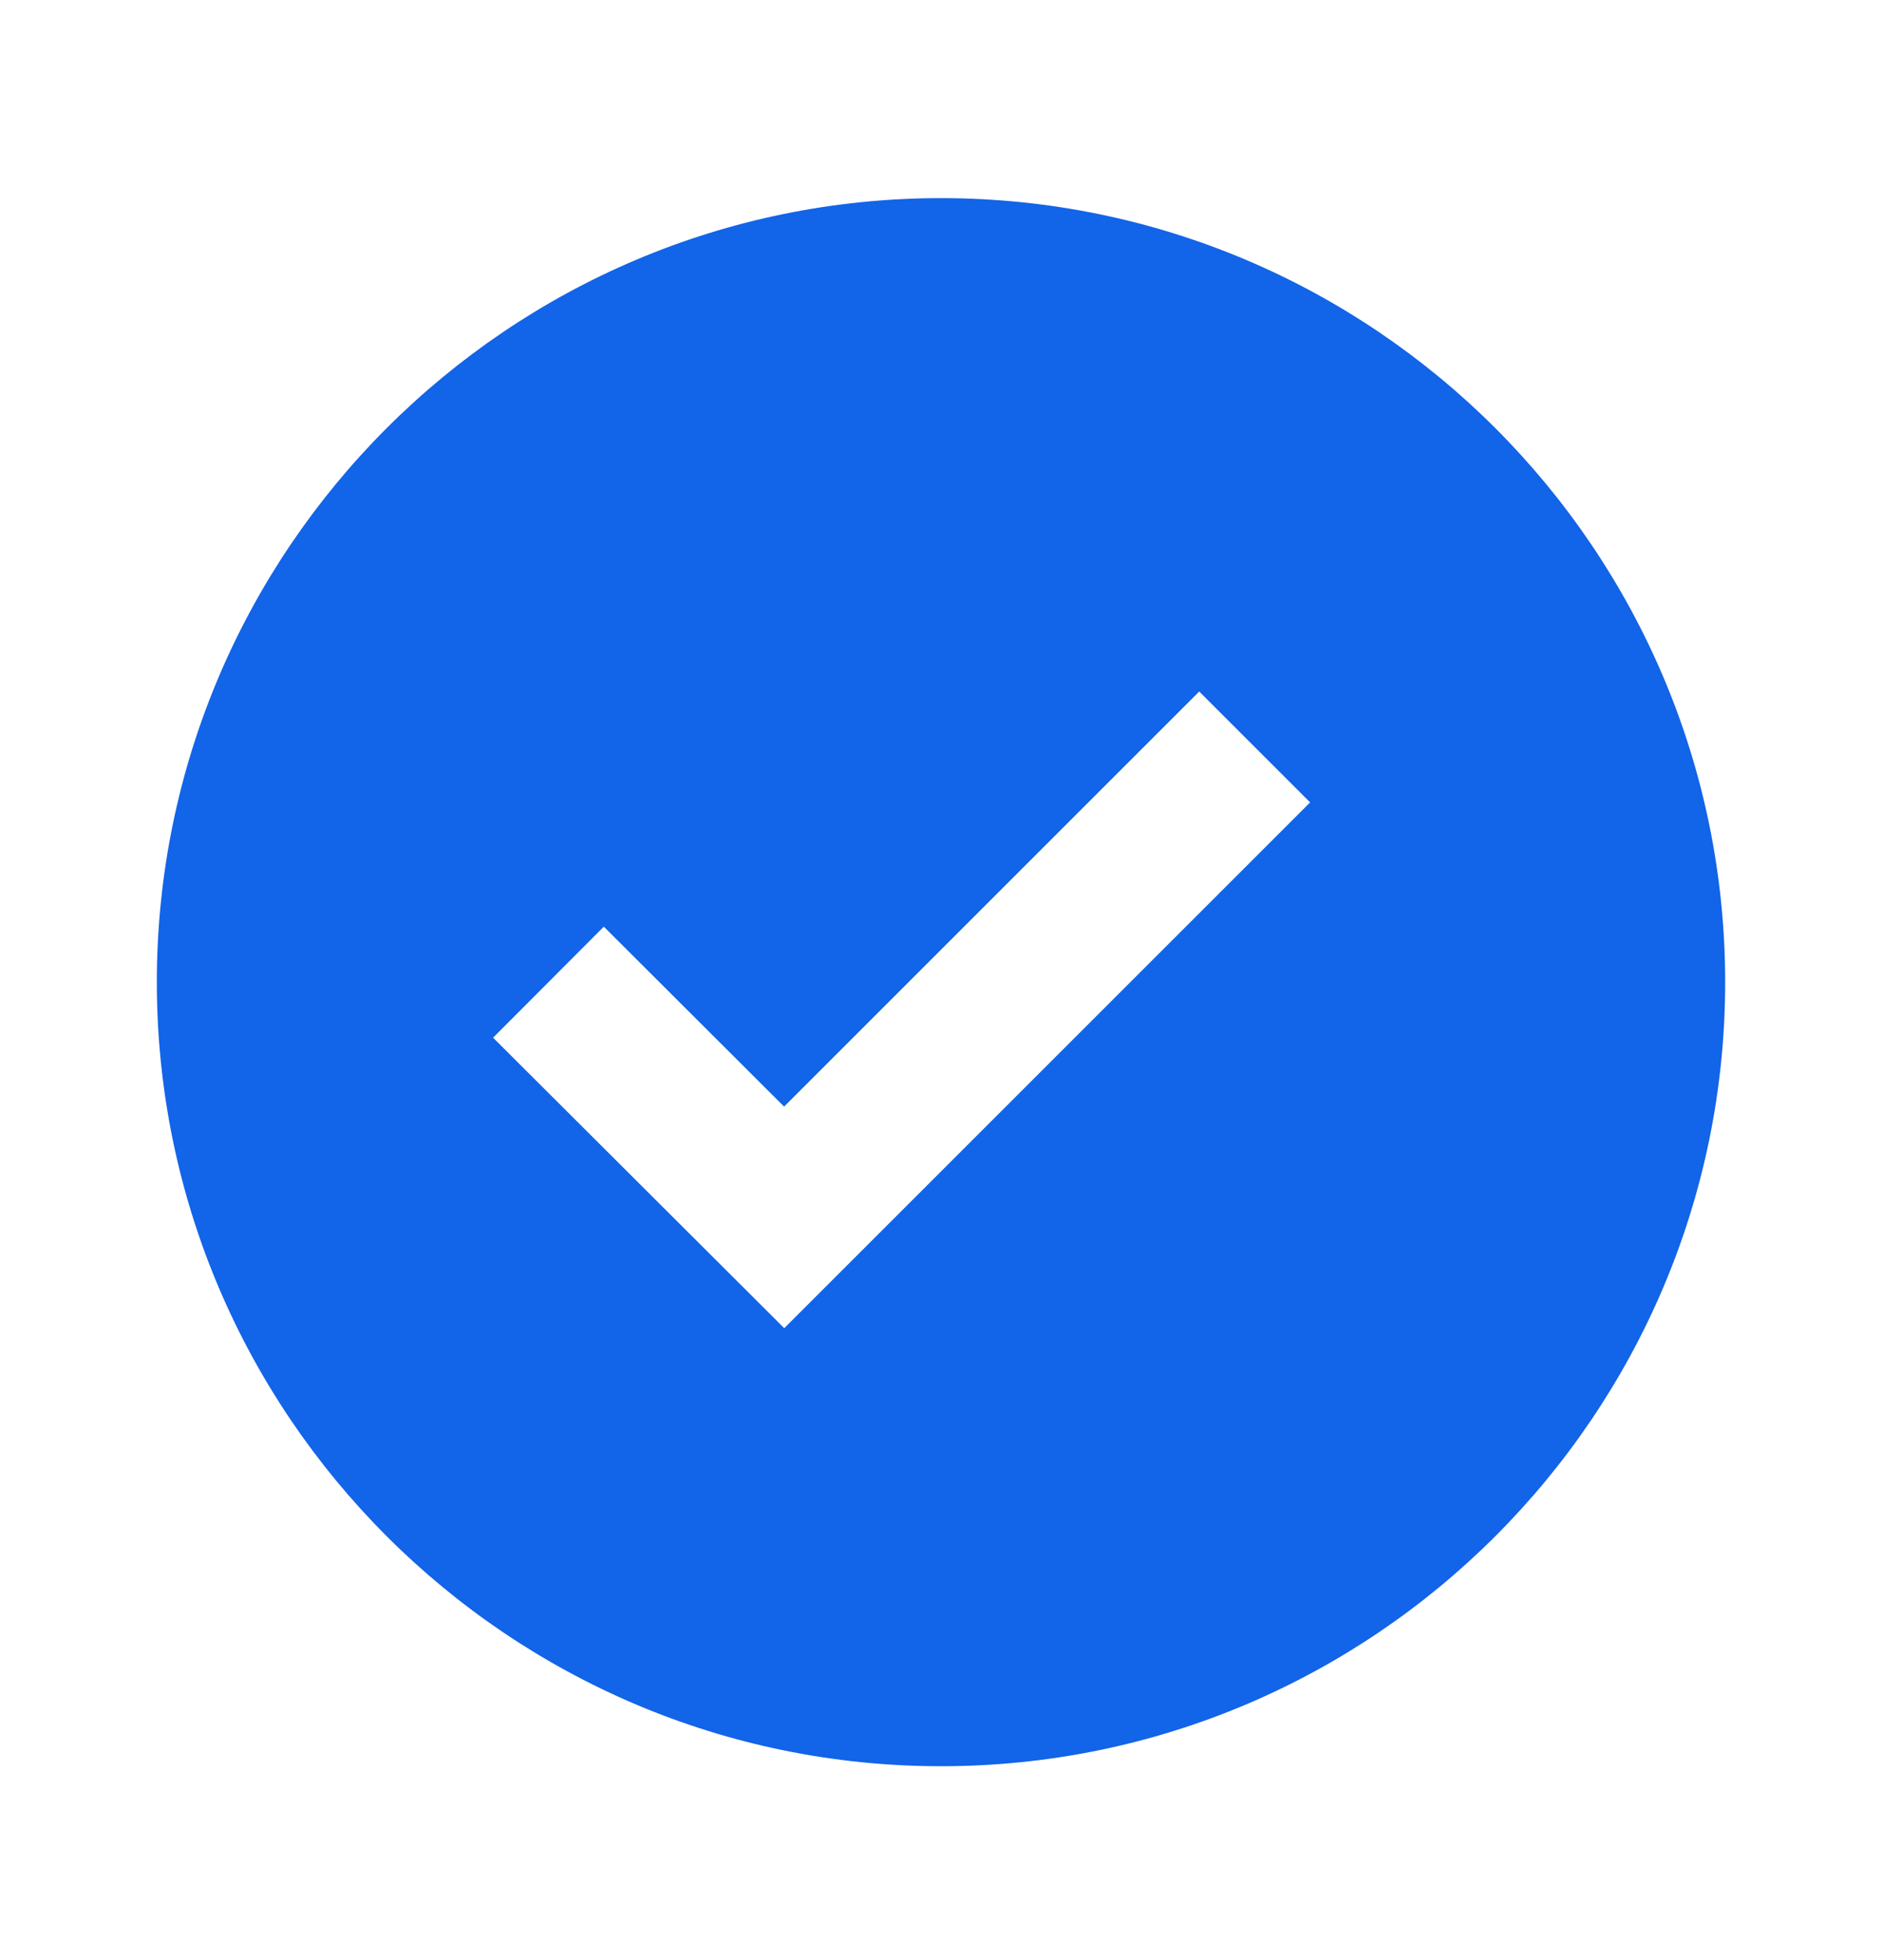 <svg width="24" height="25" viewBox="0 0 24 25" fill="none" xmlns="http://www.w3.org/2000/svg">
<path d="M12 2.527C6.486 2.527 2 7.013 2 12.527C2 18.041 6.486 22.527 12 22.527C17.514 22.527 22 18.041 22 12.527C22 7.013 17.514 2.527 12 2.527ZM10.001 16.94L6.288 13.235L7.7 11.819L9.999 14.114L15.293 8.82L16.707 10.234L10.001 16.94Z" fill="#1264E8"/>
</svg>
